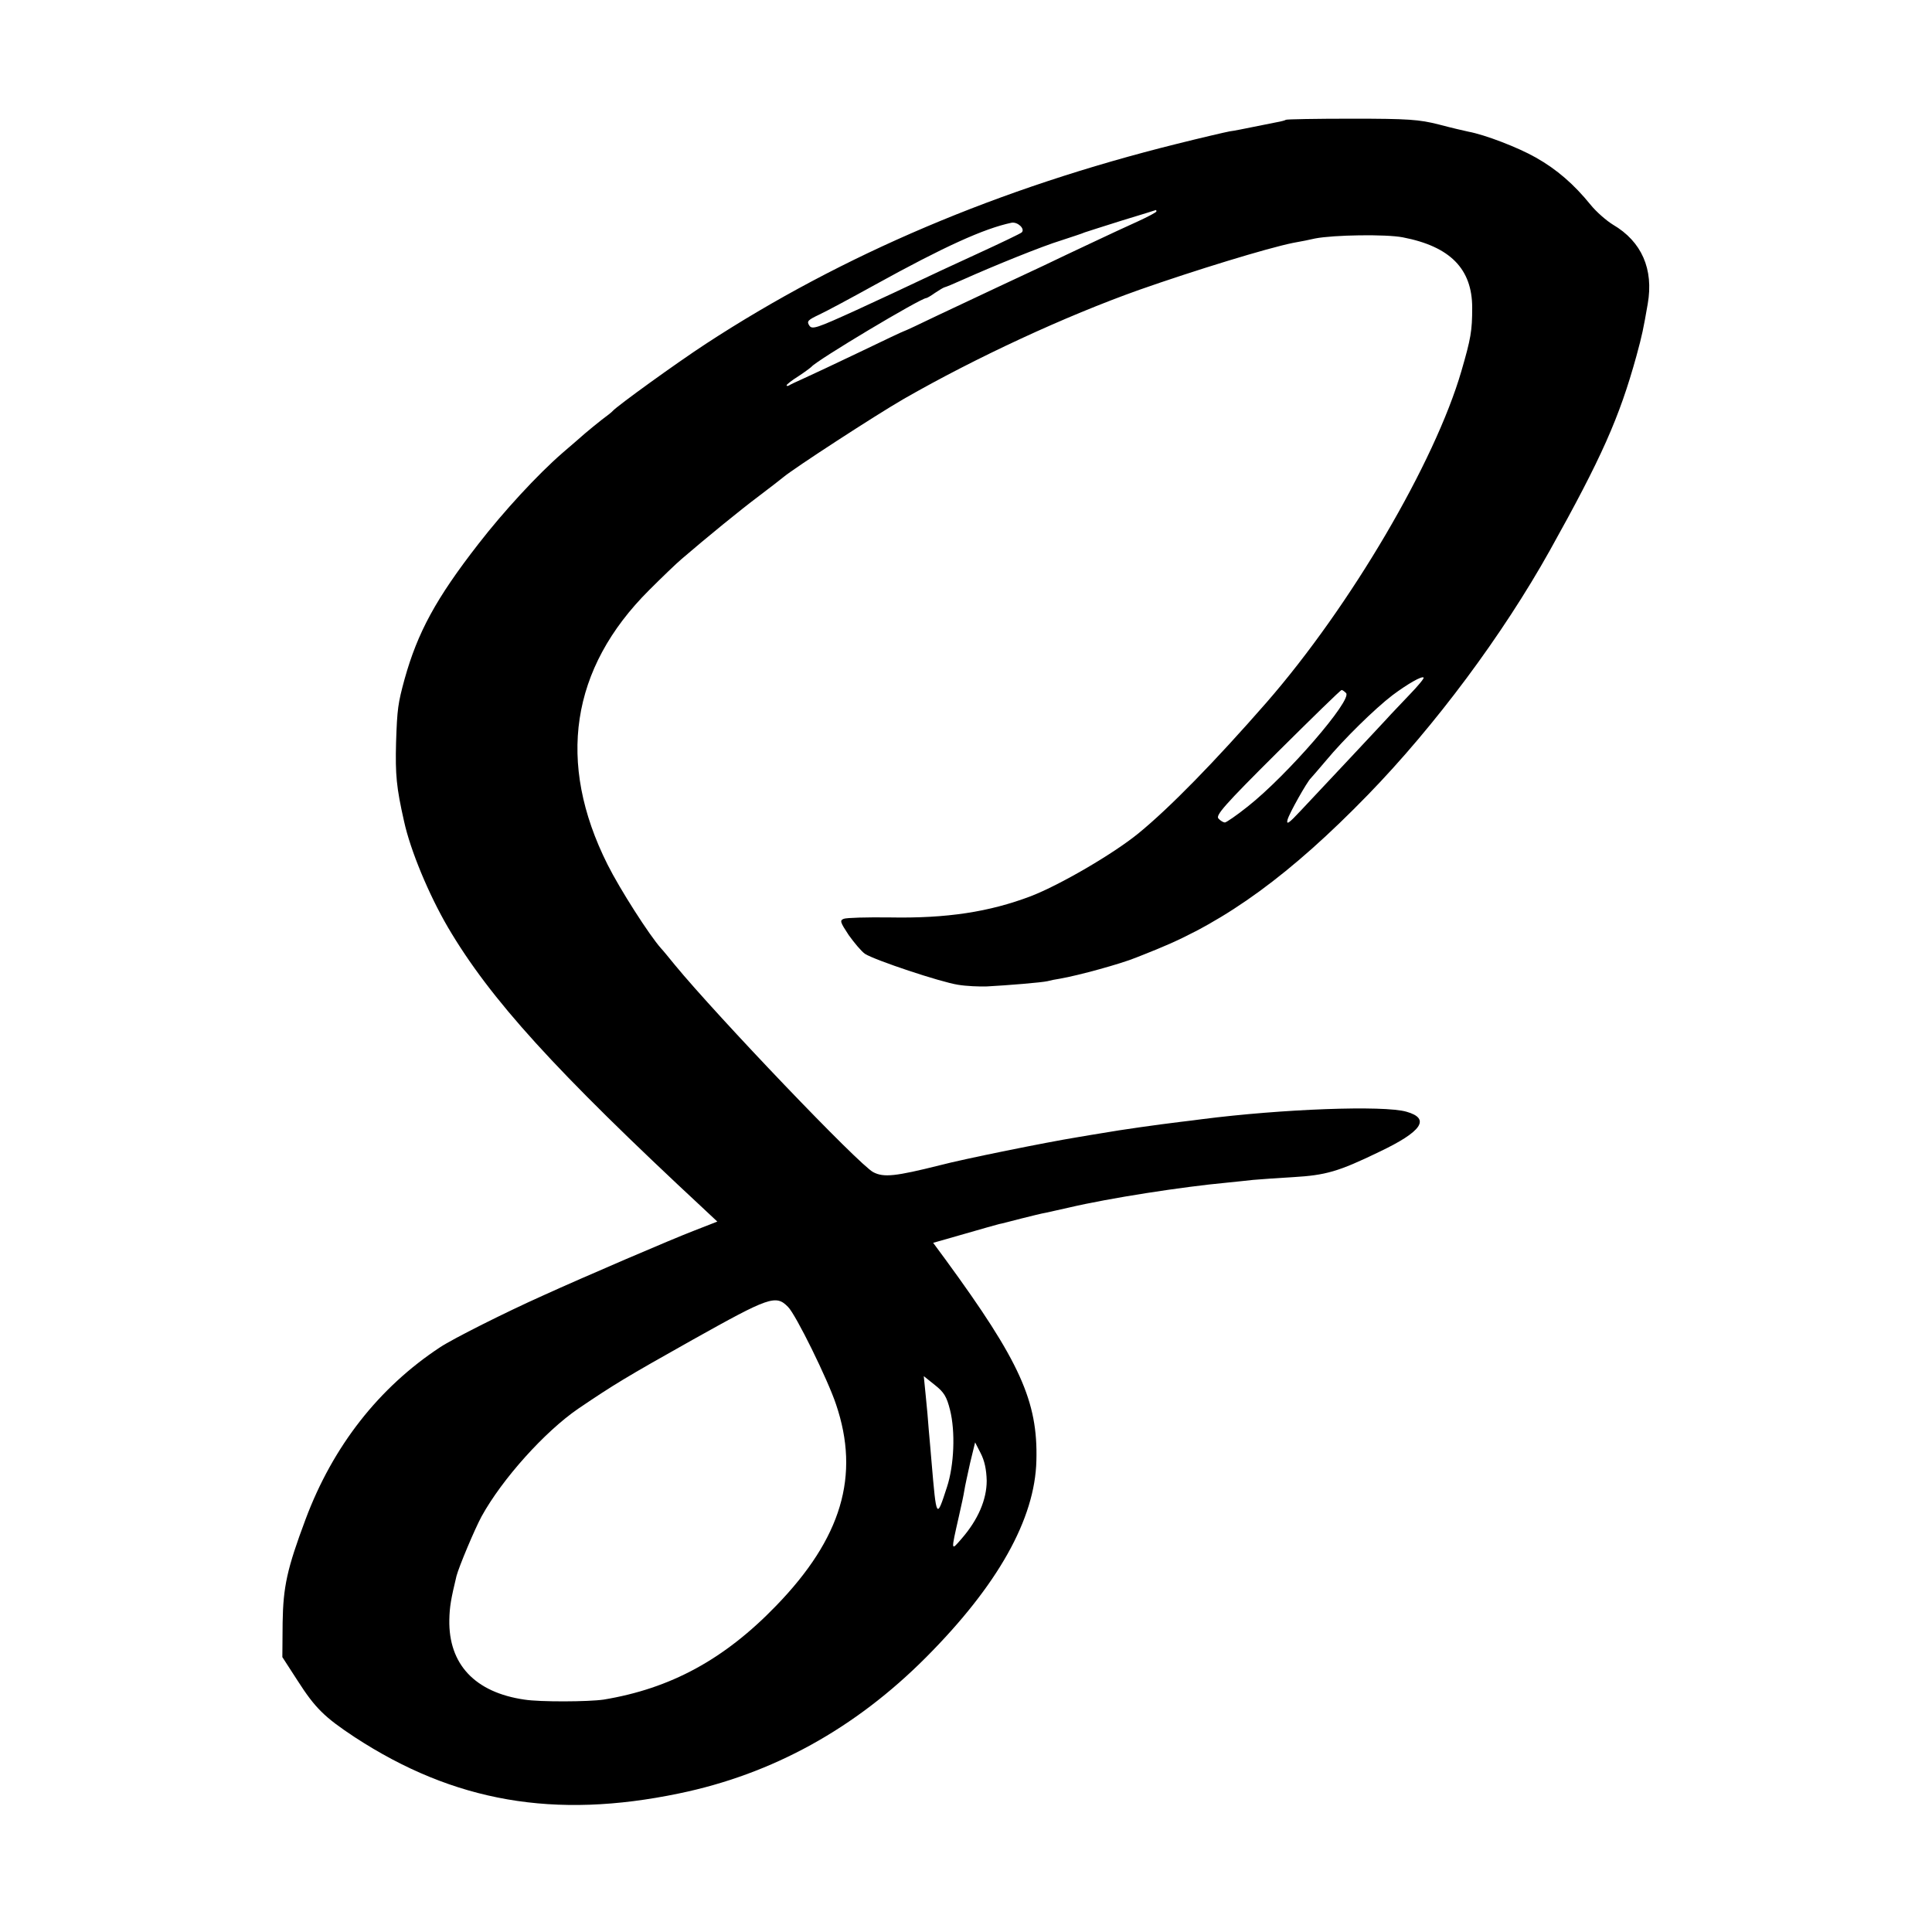 <svg version="1" xmlns="http://www.w3.org/2000/svg" width="933.333" height="933.333" viewBox="0 0 700 700"><path d="M465.9 43.4c-.2.2-1.7.6-3.4.9-1.6.3-5.5 1.1-8.5 1.7-3 .6-6.8 1.4-8.5 1.6-1.6.3-10.2 2.3-19 4.5-64.4 16-121.2 40.1-170.8 72.5-10.7 7-32 22.4-33.7 24.3-.3.4-2.1 1.8-4 3.2-1.9 1.5-4.6 3.7-6 4.9-1.4 1.2-5 4.4-8.2 7.1-9.2 8-21.4 21.3-30.4 32.9-15.5 19.9-22.1 32.2-26.8 49-2.4 8.8-2.7 10.8-3.1 23-.3 11.7.1 16.2 2.9 28.6 2.3 10.5 8.9 26.4 15.9 38.4 15.3 26 38.7 51.8 92.9 102.2l4.7 4.4-8.7 3.4c-7.8 3-39.1 16.4-54.7 23.5-13.4 6-32.3 15.5-37 18.6-22.2 14.6-38.9 35.9-48.8 62.4-6.7 17.9-8.1 24.4-8.3 37.4l-.1 12.5 5.5 8.5c6.4 10 9.8 13.3 20.7 20.5 36 23.5 72.4 29.8 117.5 20.4 33.9-7 63.8-23.5 89.5-49.3 26-26.1 39.5-50.1 40-71.3.6-21.5-6-36-32.9-72.8l-4.5-6.1 11.2-3.2c6.2-1.8 11.9-3.4 12.7-3.6.8-.1 4.4-1.1 8-2 3.6-.9 7.6-1.9 8.9-2.1 1.2-.3 5.1-1.1 8.5-1.9 14.5-3.4 40.9-7.5 57.1-9 2.8-.3 7-.7 9.5-1 2.5-.2 9-.7 14.5-1 11.9-.7 16.4-2 31.1-9.1 15.6-7.4 18.8-12.1 10-14.6-8.3-2.4-45.2-1-74.1 2.7-1.6.2-5.2.7-8 1-8.2 1-21.1 2.8-28.5 4.1-1.4.2-5.4.9-9 1.5-10.5 1.7-40.8 7.8-49.5 10.1-16 4-20.3 4.5-24.1 2.5-5.1-2.6-56.5-56.4-71.9-75.1-2.2-2.7-4.4-5.4-5-6-4.2-4.7-14.9-21.4-19.4-30.4-18.5-36.9-13.4-71 15.1-99.4 4.6-4.6 9.9-9.7 11.8-11.3 9.2-7.9 21.2-17.7 28-22.8 4.1-3.1 8.1-6.2 8.8-6.8 3.8-3.2 33.3-22.4 43.7-28.4 26.2-15 58.3-29.9 85.3-39.5 19.9-7 46.3-15.1 55.7-17 2.8-.5 6.4-1.2 8-1.6 6.7-1.3 25.7-1.6 31.8-.4 17.1 3.3 25.1 11.4 25.1 25.5 0 8.4-.5 11.2-3.9 22.9-9.6 33.1-40.2 85.2-70.6 120.1-18.8 21.5-35 38.1-46.5 47.5-9.1 7.4-28.3 18.6-38.9 22.7-15 5.7-30.4 8.1-51.2 7.7-8.1-.1-15.6.1-16.6.5-1.5.6-1.3 1.2 1.8 5.9 2 2.8 4.6 5.9 5.9 6.8 3.6 2.3 27.3 10.2 33.7 11.2 3 .5 7.7.7 10.5.6 7.5-.4 19.7-1.4 21.9-1.9 1.1-.3 3.1-.7 4.5-.9 6.9-1.2 22.1-5.4 27.5-7.6 1.1-.4 4.5-1.8 7.5-3 25.4-10.3 48.7-27.3 76.6-56 24.4-25.1 48.8-57.9 65.9-88.5 18.8-33.7 25.2-48.1 31.4-70.5 2.1-7.7 2.5-9.7 4.1-18.9 2.2-12.6-2.2-22.6-12.6-28.7-2.3-1.4-6-4.6-8.1-7.2-6-7.4-12.2-12.8-19.8-17.1-6.5-3.7-18.5-8.3-24.5-9.4-1.4-.3-6.2-1.4-10.7-2.6-7.1-1.8-11-2.1-31.5-2.1-12.9 0-23.7.2-23.9.4zM419 76.6c0 .3-3 1.9-6.7 3.6-3.8 1.7-11.3 5.2-16.8 7.8-5.5 2.6-13.4 6.3-17.5 8.3-9.2 4.3-21.6 10.1-37.9 17.8-6.8 3.3-12.4 5.9-12.6 5.9-.2 0-7.4 3.4-16.1 7.6-8.8 4.2-17.9 8.5-20.4 9.6-2.5 1.1-4.8 2.2-5.2 2.5-.5.2-.8.2-.8-.1 0-.3 1.9-1.8 4.3-3.3 2.3-1.5 4.4-3.1 4.7-3.4 1.8-2.3 39.6-24.9 41.6-24.9.3 0 1.8-.9 3.2-1.9 1.5-1 3-1.9 3.4-2 .5-.1 3.4-1.3 6.5-2.7 11.4-5.1 28.9-12.2 35.8-14.3 3.9-1.3 7.7-2.5 8.5-2.9.8-.3 6.9-2.2 13.5-4.3 6.6-2 12.1-3.7 12.3-3.8.1 0 .2.2.2.5zm-48.8 7.6c-.4.4-7.7 3.9-16.2 7.8s-18.2 8.4-21.5 10c-3.3 1.6-13.2 6.2-22.1 10.3-14.7 6.7-16.2 7.2-17.2 5.6-1-1.5-.4-2 3.6-3.9 2.6-1.2 11.7-6.1 20.2-10.8 25-13.8 39.5-20.4 49.5-22.5 2.2-.4 5 2.2 3.7 3.5zm140.5 167.5c-3 3.2-6.8 7.1-8.3 8.8-1.5 1.6-7.9 8.5-14.3 15.3-6.4 6.8-14 14.9-16.9 18-4.2 4.5-5.2 5.2-4.7 3.2.6-2.3 7.1-13.8 8.4-15 .3-.3 2.8-3.2 5.6-6.5 6.3-7.6 17.6-18.7 24-23.6 5.5-4.1 10.7-7.1 11.3-6.4.3.2-2 3-5.1 6.2zm-23-.6c2.4 2.4-21.3 29.8-35.6 41.1-4 3.2-7.8 5.8-8.3 5.8-.5 0-1.6-.6-2.3-1.4-1.2-1.1 2-4.8 21.3-24 12.5-12.4 22.9-22.6 23.3-22.6.3 0 1 .5 1.6 1.1zM285.5 473.5c2.8 2.7 14.4 26.3 17.4 35.3 8.8 25.9 2 48.5-21.6 72.9-18.9 19.6-38.4 30.1-62.6 34.1-5.5.8-23 .9-28.7 0-17.9-2.6-27.5-12.8-27.2-28.9.1-4.8.6-7.6 2.6-15.9.9-3.4 6.6-17 9.1-21.6 7.5-13.6 22.9-30.7 35-39 13-8.8 17.1-11.3 41.5-25 27.7-15.5 30.1-16.4 34.5-11.9zm58.7 37.3c2 7.9 1.5 20.1-1.1 28-3.8 11.7-3.8 11.8-5.6-9.3-.3-3.3-.7-8.5-1-11.5-.2-3-.7-8.6-1.1-12.4l-.7-7 4 3.2c3.3 2.6 4.3 4.2 5.5 9zm13.3 25.7c0 6.8-3.1 14.1-9.1 21-3.9 4.5-3.9 4.8-1-8 .9-3.9 1.8-8.1 2-9.5.2-1.4 1.2-5.9 2.1-10l1.8-7.4 2 3.9c1.4 2.7 2.1 5.9 2.2 10z"/></svg>